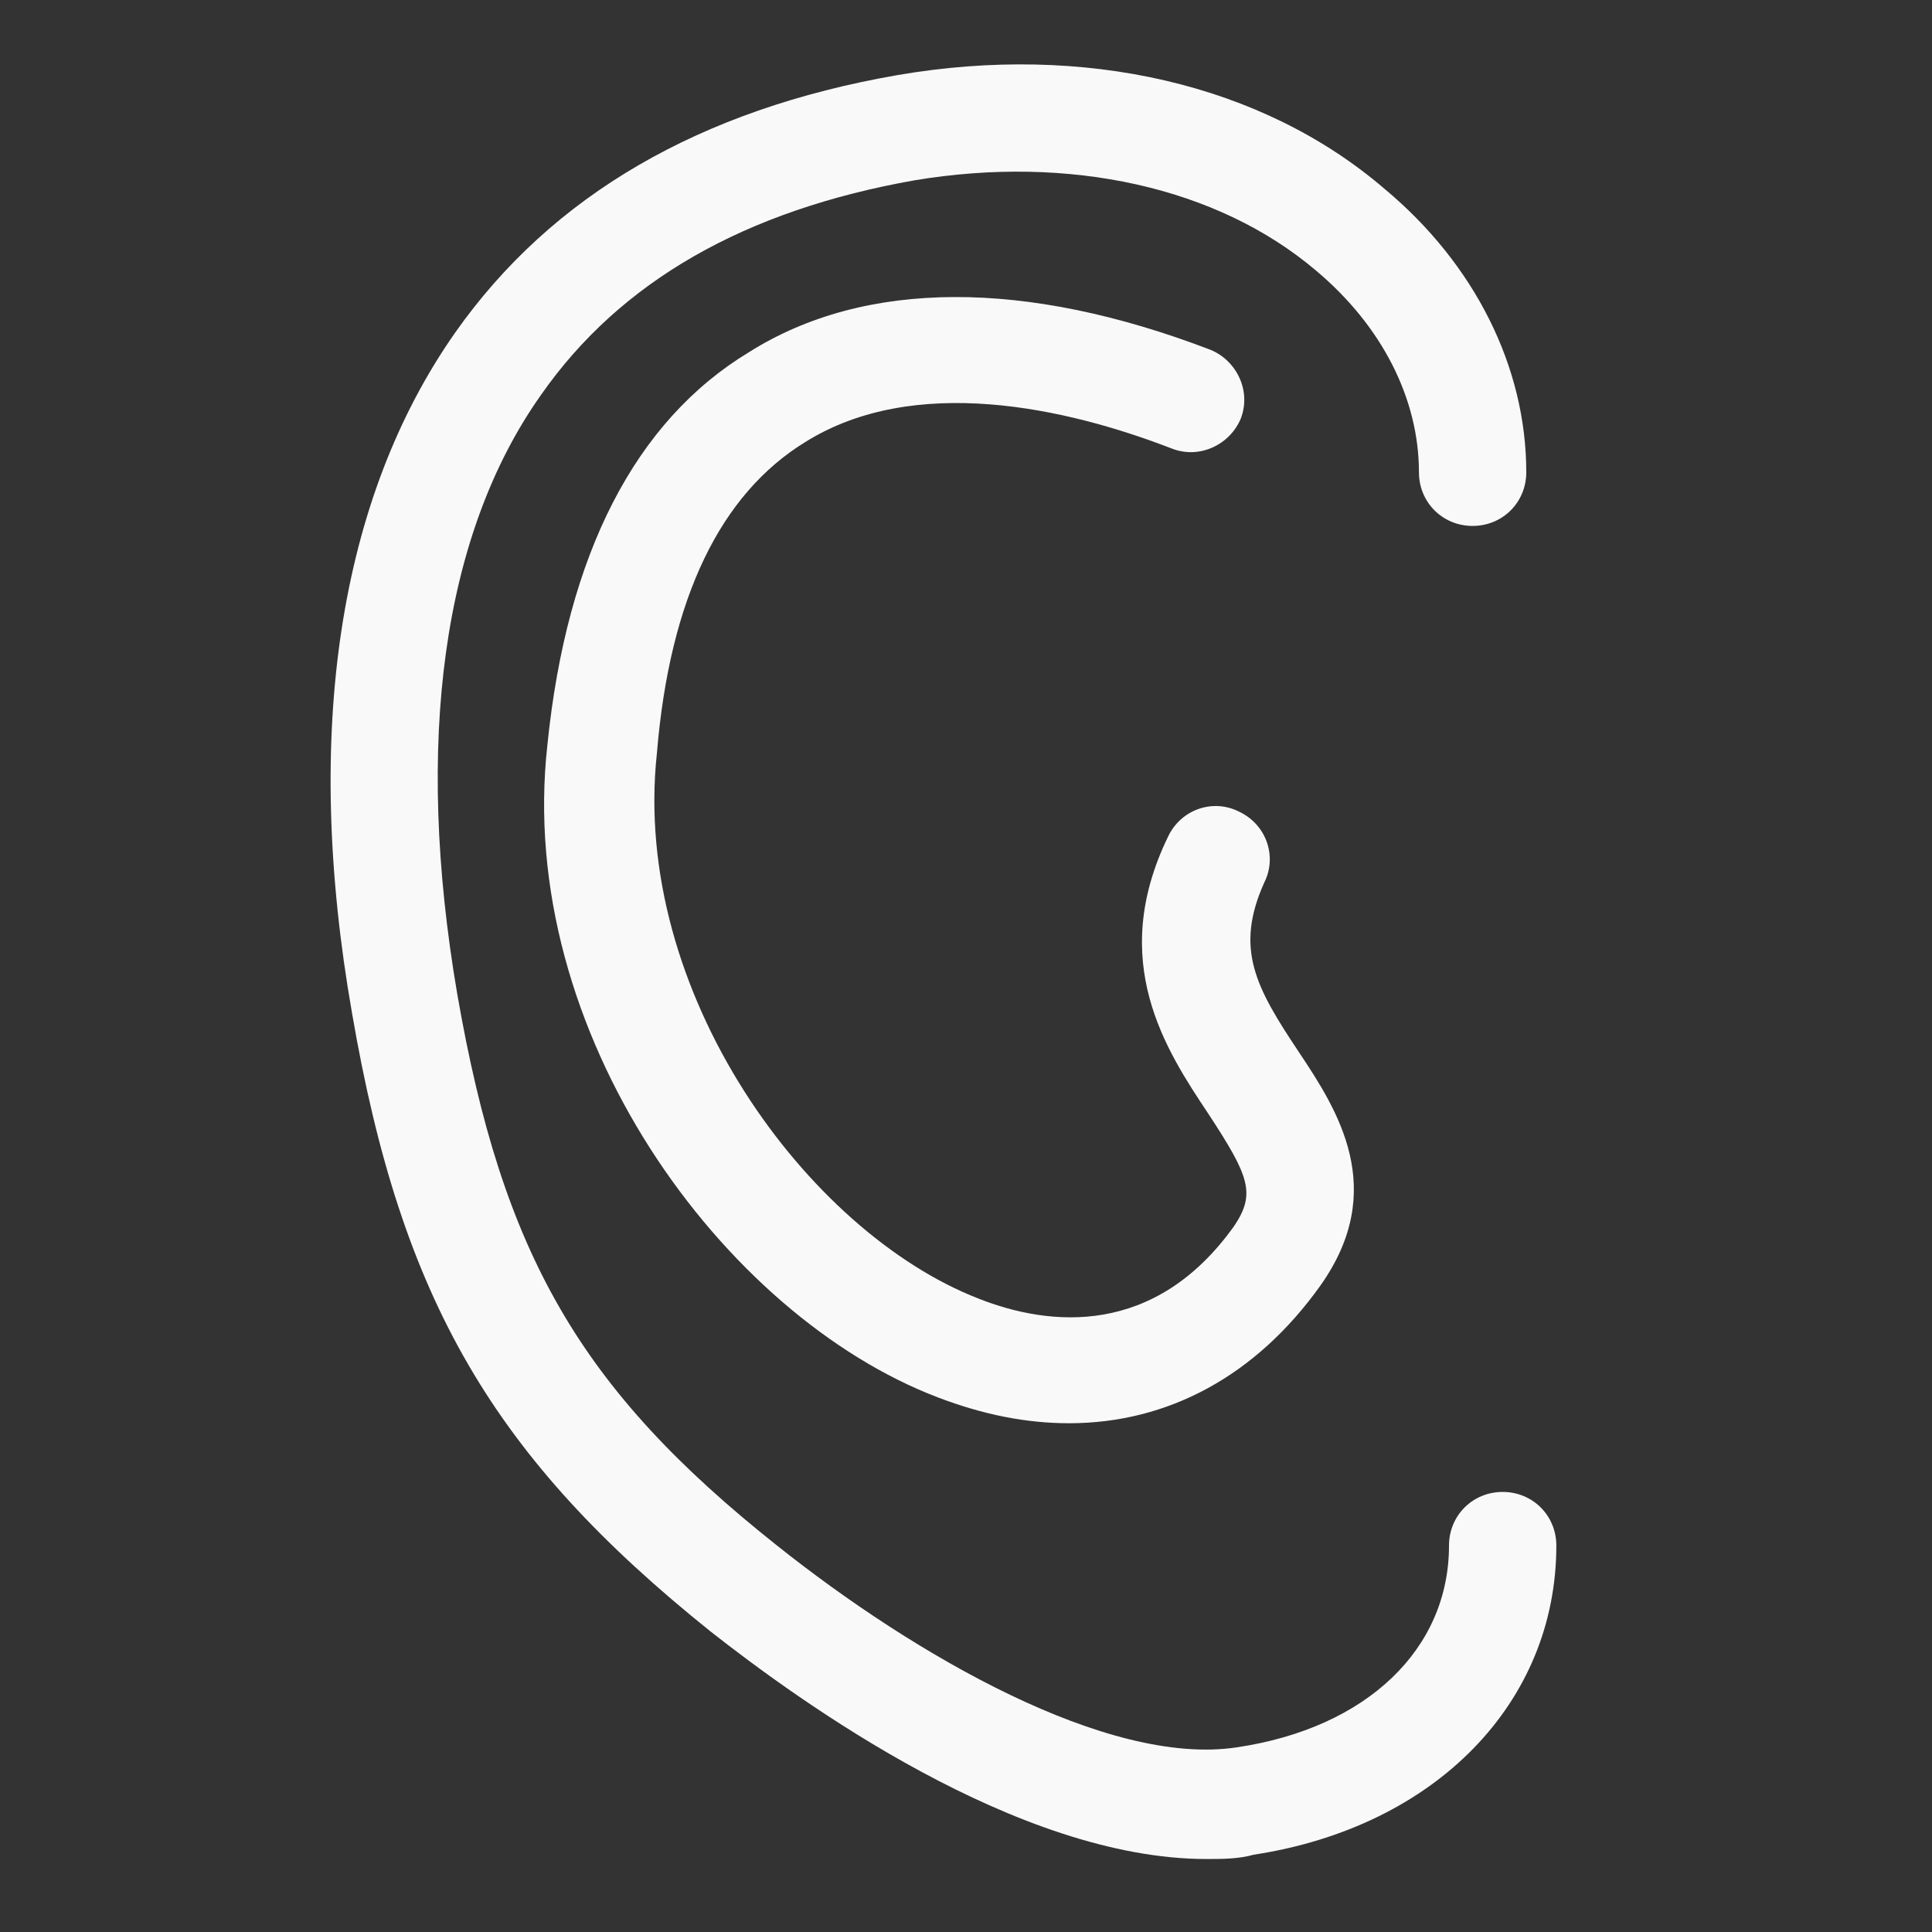 <?xml version="1.0" encoding="utf-8"?>
<!-- Generator: Adobe Illustrator 27.7.0, SVG Export Plug-In . SVG Version: 6.00 Build 0)  -->
<svg xmlns="http://www.w3.org/2000/svg" xmlns:xlink="http://www.w3.org/1999/xlink" version="1.1" id="Layer_1" x="0px" y="0px" viewBox="0 0 90 90" style="enable-background:new 0 0 90 90;" xml:space="preserve" fill="#f9f9f9">
<rect x="0" y="0" width="90" height="90" fill="#333333" stroke="none"/>
<style type="text/css">
	.st0{fill: #f9f9f9;}
</style>
<g>
	<path class="st0" d="M70,69.5C70,69.5,70,69.5,70,69.5c-1.4,0-2.5,1.1-2.5,2.5c0,4.8-3.8,8.5-9.9,9.4c-6,0.9-15-4.3-21.4-9.4   c-9.2-7.3-12.8-13.6-14.9-25.7c-2-11.7-0.7-21.4,3.9-27.9c3.7-5.3,9.5-8.6,17.4-10c7.2-1.2,14.1,0.3,18.7,4.2   c3.1,2.6,4.8,6,4.8,9.4c0,1.4,1.1,2.5,2.5,2.5c0,0,0,0,0,0c1.4,0,2.5-1.1,2.5-2.5c0-4.9-2.4-9.7-6.6-13.2c-5.7-4.9-14-6.8-22.7-5.3   c-9.2,1.6-16.1,5.6-20.6,12c-5.4,7.7-7.1,18.6-4.8,31.7C18.7,60.6,23,67.9,33.1,76c4.2,3.3,14.3,10.6,23.1,10.6   c0.7,0,1.5,0,2.2-0.2c8.5-1.3,14.1-7.1,14.1-14.4C72.5,70.6,71.4,69.5,70,69.5z"/>
	<path class="st0" d="M37.5,20.6c5.1-3.2,12.2-1.6,17.1,0.3c1.3,0.5,2.7-0.2,3.2-1.4c0.5-1.3-0.2-2.7-1.4-3.2   c-8.6-3.3-16.1-3.3-21.5,0.1c-5.3,3.2-8.5,9.4-9.4,18.3C24,48.1,33.7,61.3,43.7,65.1c2.1,0.8,4.1,1.2,6.1,1.2   c4.6,0,8.7-2.2,11.7-6.4c3.2-4.5,0.8-8.2-1-10.9c-2-3-3-4.8-1.6-7.9c0.6-1.2,0.1-2.7-1.2-3.3c-1.2-0.6-2.7-0.1-3.3,1.2   c-2.8,5.8-0.1,9.9,1.9,12.9c1.9,2.9,2.2,3.7,1.2,5.2c-3.7,5.2-8.6,4.7-11.9,3.4c-8-3.1-16.2-14.3-15-25.4   C31.2,27.8,33.6,23,37.5,20.6z"/>
</g>
</svg>
